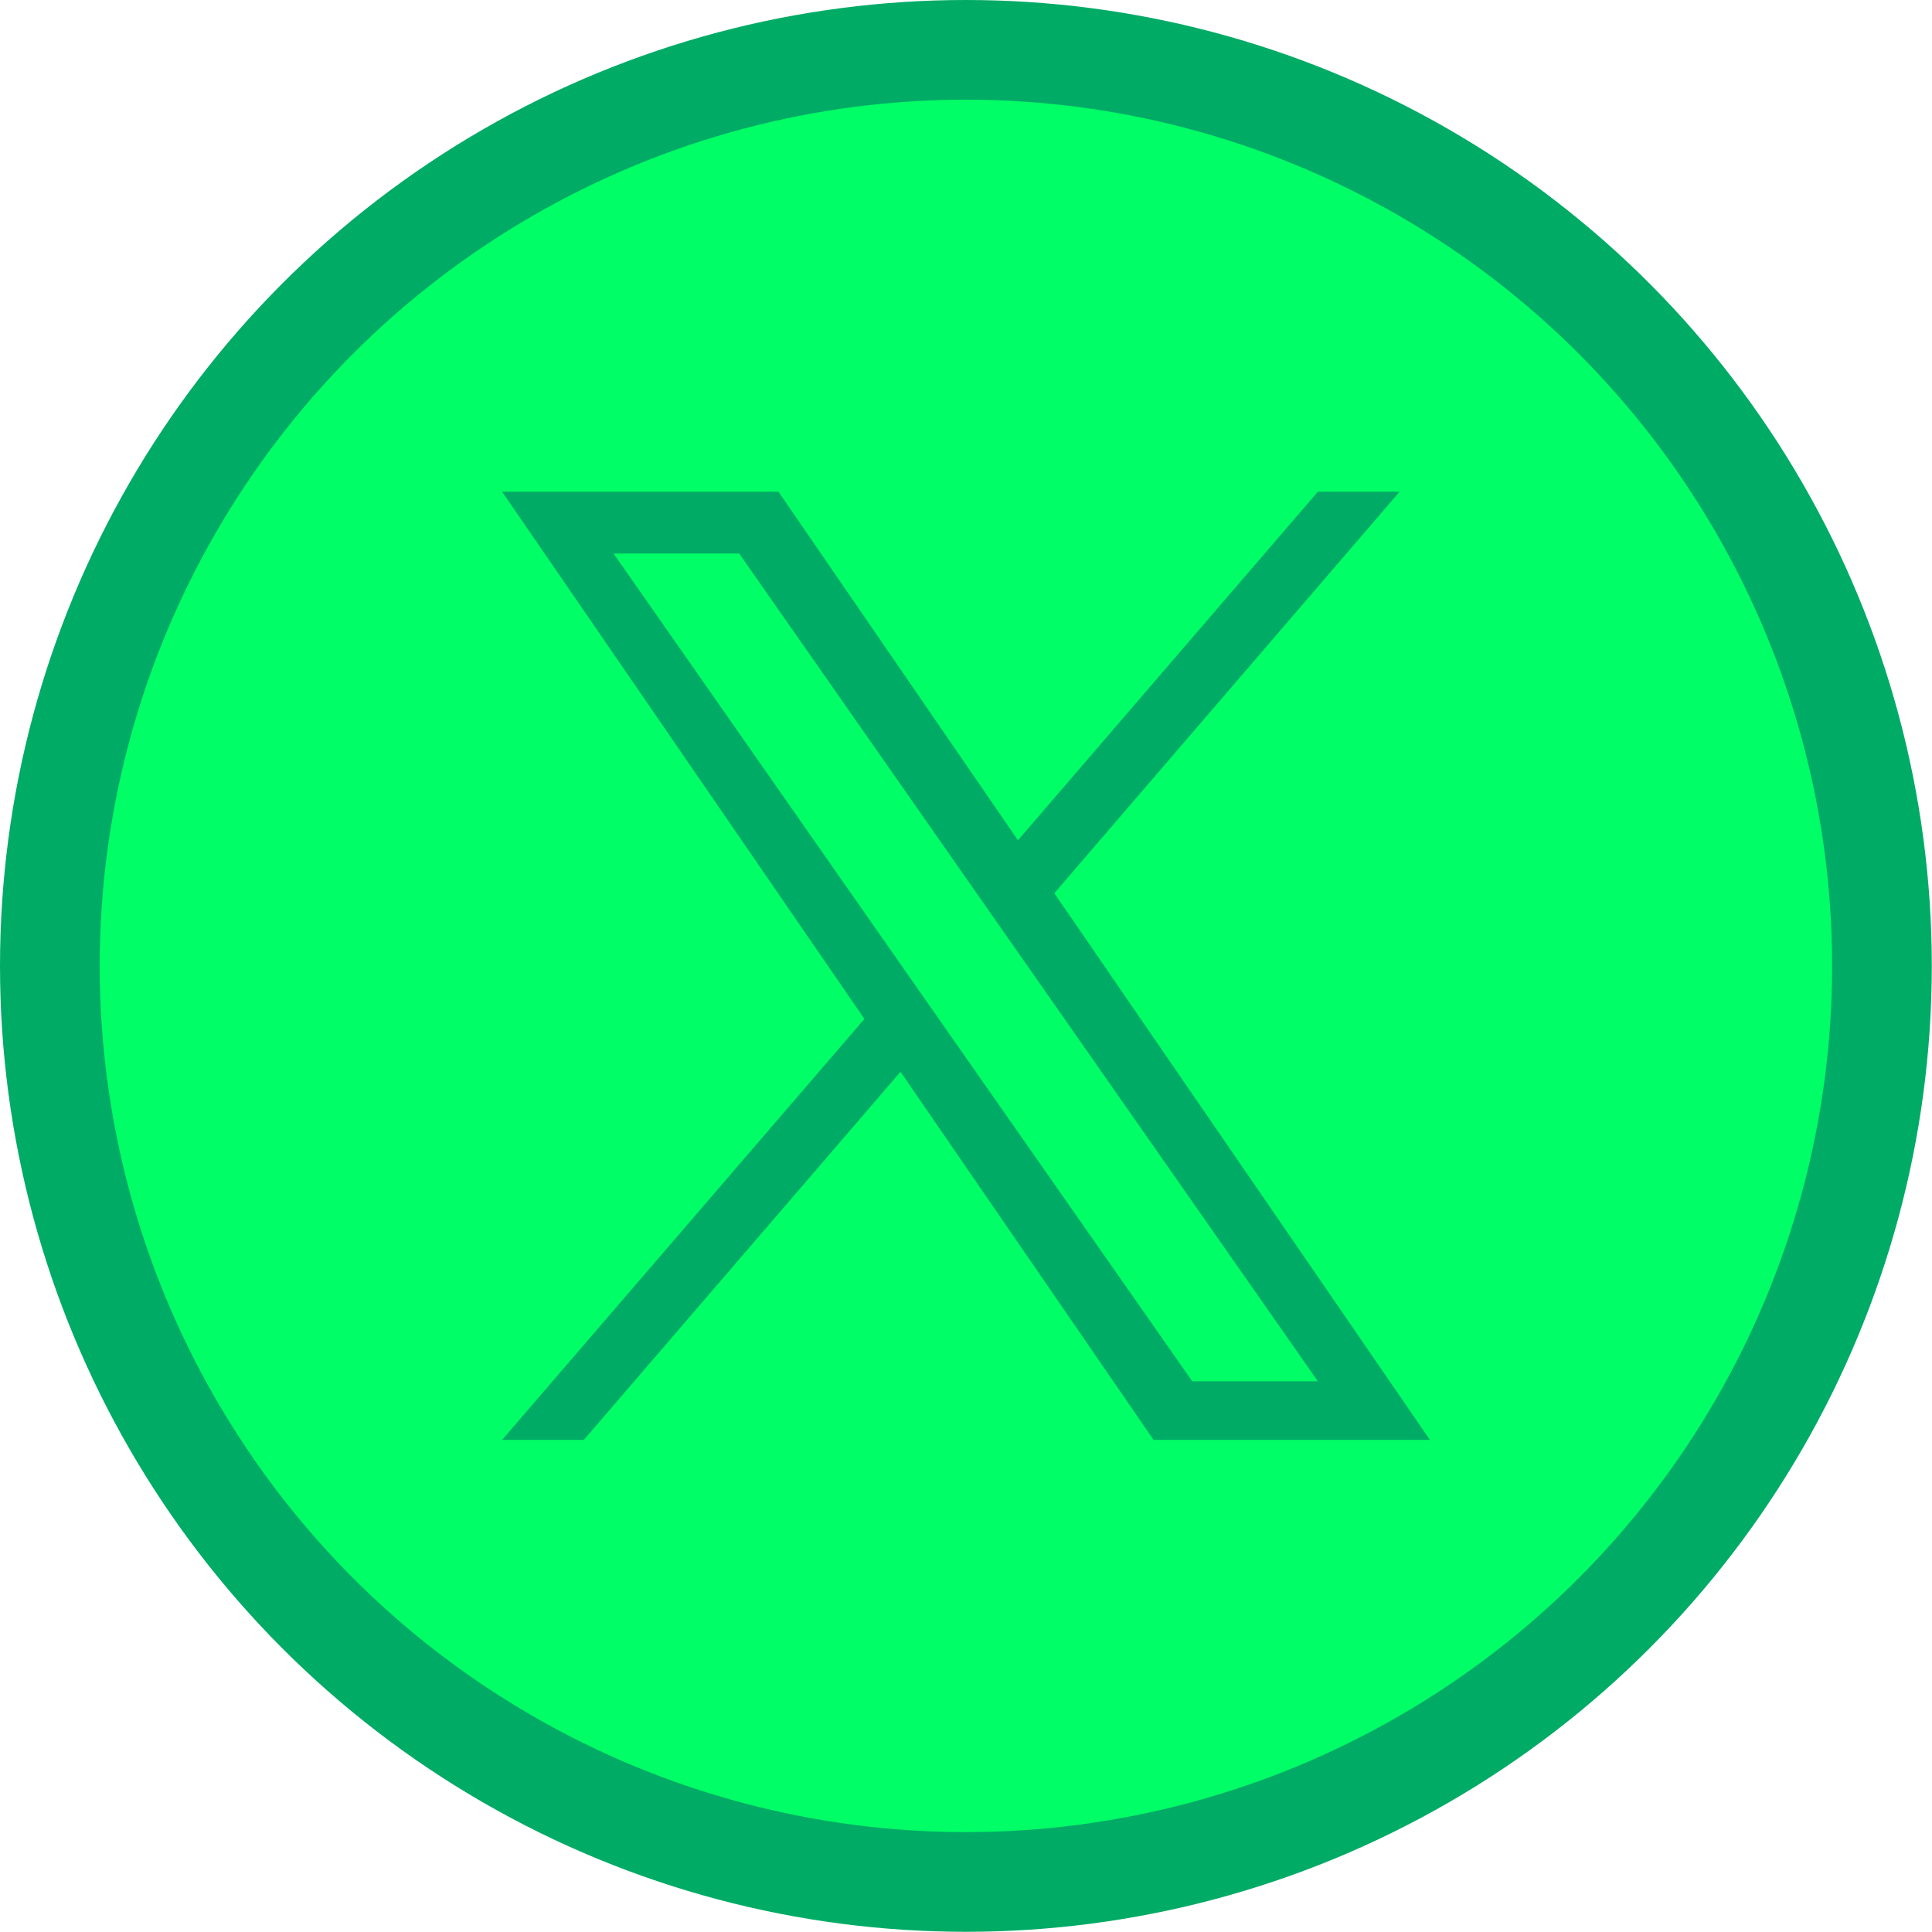 <?xml version="1.0" encoding="UTF-8"?>
<svg id="_レイヤー_1" data-name="レイヤー 1" xmlns="http://www.w3.org/2000/svg" width="96.89" height="96.89" viewBox="0 0 96.89 96.89">
  <defs>
    <style>
      .cls-1 {
        fill: #0f6;
        stroke: #00ab66;
        stroke-miterlimit: 10;
        stroke-width: 5px;
      }

      .cls-2 {
        fill: #00ab66;
      }
    </style>
  </defs>
  <circle class="cls-1" cx="48.44" cy="48.44" r="45.94"/>
  <path class="cls-2" d="M52.87,44.8l17.32-20.14h-4.1l-15.04,17.48-12.01-17.48h-13.86l18.17,26.44-18.17,21.11h4.1l15.88-18.46,12.69,18.46h13.86l-18.84-27.42h0ZM47.25,51.34l-1.84-2.63-14.64-20.95h6.3l11.82,16.91,1.84,2.63,15.36,21.97h-6.3l-12.54-17.93h0Z"/>
</svg>